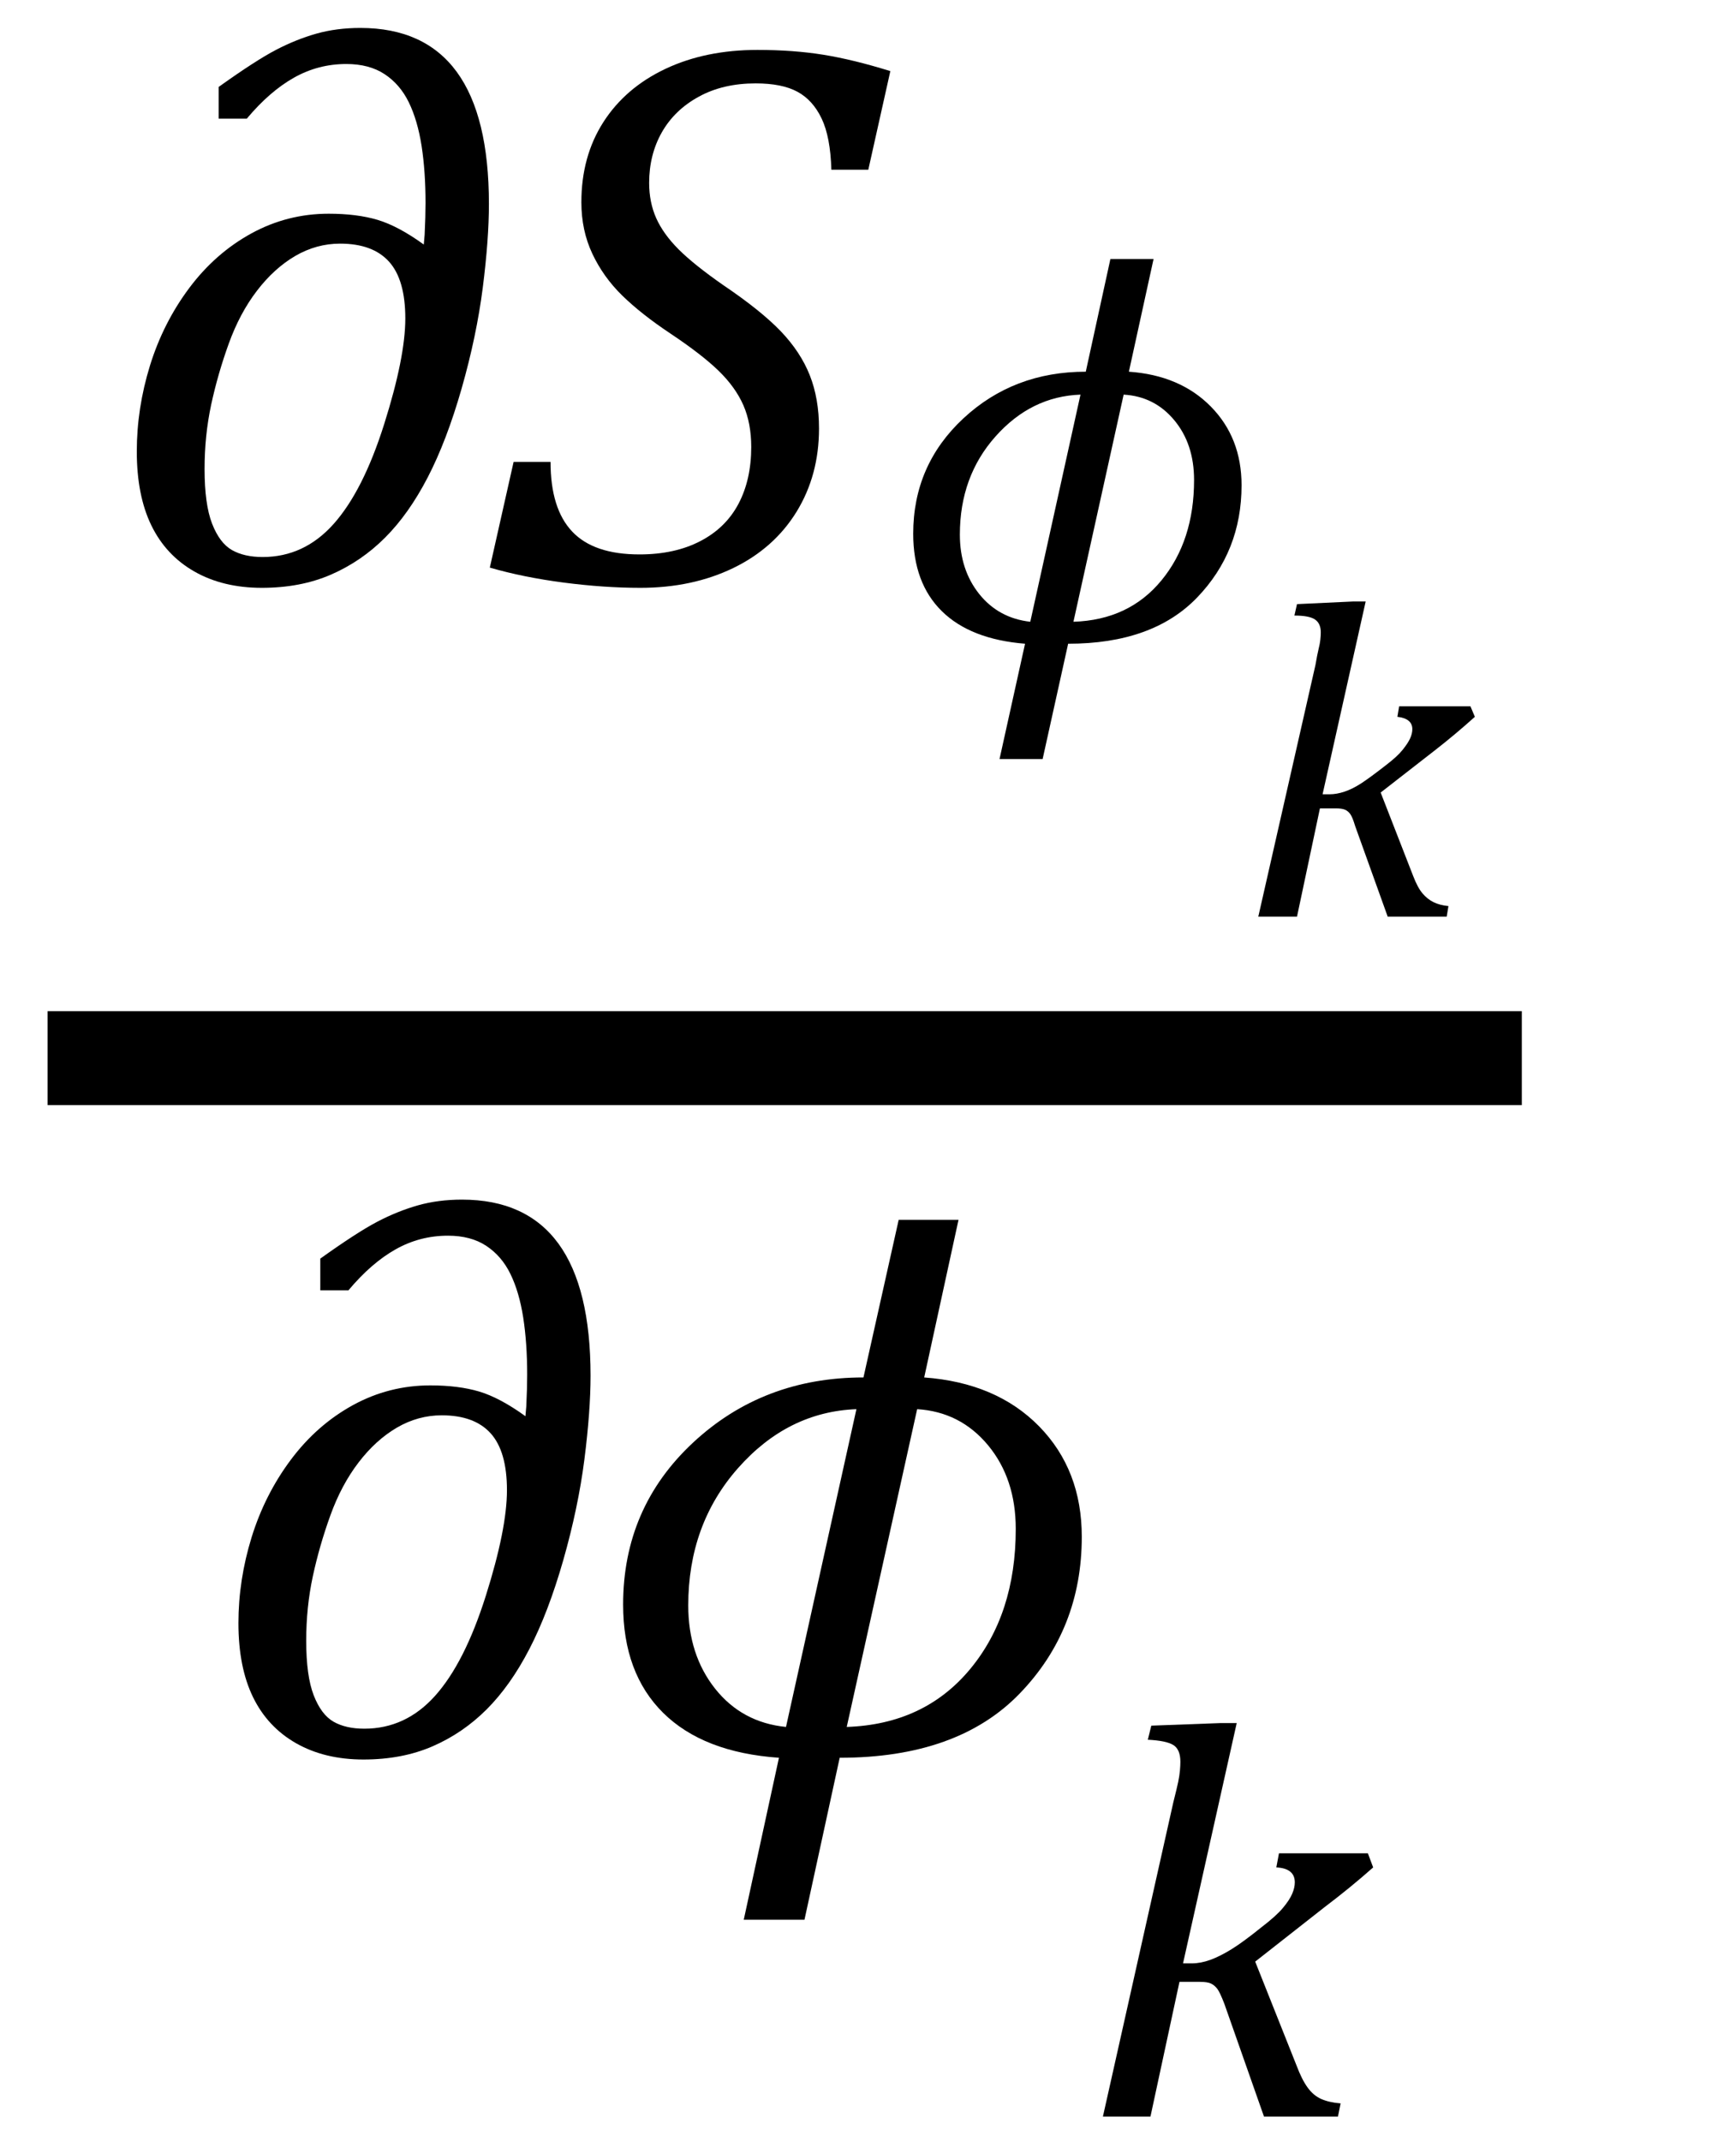 <?xml version="1.0" encoding="UTF-8" standalone="no"?><svg xmlns="http://www.w3.org/2000/svg" xmlns:xlink="http://www.w3.org/1999/xlink" stroke-dasharray="none" shape-rendering="auto" font-family="'Dialog'" width="30.813" text-rendering="auto" fill-opacity="1" contentScriptType="text/ecmascript" color-interpolation="auto" color-rendering="auto" preserveAspectRatio="xMidYMid meet" font-size="12" fill="black" stroke="black" image-rendering="auto" stroke-miterlimit="10" zoomAndPan="magnify" version="1.0" stroke-linecap="square" stroke-linejoin="miter" contentStyleType="text/css" font-style="normal" height="38" stroke-width="1" stroke-dashoffset="0" font-weight="normal" stroke-opacity="1" y="-12"><!--Converted from MathML using JEuclid--><defs id="genericDefs"/><g><g text-rendering="optimizeLegibility" stroke-width="1.667" color-interpolation="linearRGB" color-rendering="optimizeQuality" image-rendering="optimizeQuality"><line y2="18.78" fill="none" x1="1.678" x2="26.178" y1="18.78"/><path d="M5.844 -5.984 L5.859 -6.156 Q5.875 -6.484 5.875 -6.719 Q5.875 -7.281 5.805 -7.734 Q5.734 -8.188 5.578 -8.508 Q5.422 -8.828 5.148 -9.008 Q4.875 -9.188 4.469 -9.188 Q3.969 -9.188 3.539 -8.945 Q3.109 -8.703 2.703 -8.219 L2.203 -8.219 L2.203 -8.781 Q2.859 -9.25 3.219 -9.438 Q3.578 -9.625 3.938 -9.727 Q4.297 -9.828 4.719 -9.828 Q5.859 -9.828 6.43 -9.047 Q7 -8.266 7 -6.703 Q7 -6.078 6.891 -5.219 Q6.781 -4.359 6.516 -3.43 Q6.25 -2.5 5.914 -1.852 Q5.578 -1.203 5.156 -0.781 Q4.734 -0.359 4.195 -0.125 Q3.656 0.109 2.969 0.109 Q2.281 0.109 1.773 -0.18 Q1.266 -0.469 1.008 -1 Q0.75 -1.531 0.75 -2.312 Q0.75 -3.078 0.984 -3.836 Q1.219 -4.594 1.68 -5.211 Q2.141 -5.828 2.781 -6.18 Q3.422 -6.531 4.156 -6.531 Q4.656 -6.531 5.023 -6.422 Q5.391 -6.312 5.844 -5.984 ZM5.516 -4.672 Q5.516 -5.359 5.227 -5.68 Q4.938 -6 4.359 -6 Q3.938 -6 3.562 -5.781 Q3.188 -5.562 2.883 -5.164 Q2.578 -4.766 2.383 -4.227 Q2.188 -3.688 2.07 -3.141 Q1.953 -2.594 1.953 -2 Q1.953 -1.375 2.086 -1.031 Q2.219 -0.688 2.438 -0.562 Q2.656 -0.438 2.984 -0.438 Q3.719 -0.438 4.242 -1.023 Q4.766 -1.609 5.141 -2.797 Q5.516 -3.984 5.516 -4.672 Z" stroke-width="1" transform="translate(1.678,10.324)" stroke="none"/></g><g text-rendering="optimizeLegibility" transform="translate(8.678,10.324)" color-rendering="optimizeQuality" color-interpolation="linearRGB" image-rendering="optimizeQuality"><path d="M1.094 -2.125 Q1.094 -1.297 1.477 -0.891 Q1.859 -0.484 2.672 -0.484 Q3.297 -0.484 3.75 -0.719 Q4.203 -0.953 4.43 -1.383 Q4.656 -1.812 4.656 -2.391 Q4.656 -2.812 4.516 -3.133 Q4.375 -3.453 4.078 -3.742 Q3.781 -4.031 3.219 -4.406 Q2.703 -4.75 2.367 -5.078 Q2.031 -5.406 1.836 -5.82 Q1.641 -6.234 1.641 -6.734 Q1.641 -7.547 2.031 -8.156 Q2.422 -8.766 3.133 -9.102 Q3.844 -9.438 4.766 -9.438 Q5.406 -9.438 5.938 -9.352 Q6.469 -9.266 7.125 -9.062 L6.734 -7.312 L6.078 -7.312 Q6.062 -7.891 5.906 -8.219 Q5.75 -8.547 5.477 -8.695 Q5.203 -8.844 4.734 -8.844 Q4.156 -8.844 3.727 -8.609 Q3.297 -8.375 3.07 -7.977 Q2.844 -7.578 2.844 -7.078 Q2.844 -6.734 2.969 -6.453 Q3.094 -6.172 3.367 -5.898 Q3.641 -5.625 4.156 -5.266 Q4.828 -4.812 5.18 -4.445 Q5.531 -4.078 5.695 -3.664 Q5.859 -3.25 5.859 -2.719 Q5.859 -1.891 5.461 -1.242 Q5.062 -0.594 4.336 -0.242 Q3.609 0.109 2.688 0.109 Q2.047 0.109 1.328 0.016 Q0.609 -0.078 0.016 -0.25 L0.438 -2.125 L1.094 -2.125 Z" stroke="none"/></g><g text-rendering="optimizeLegibility" transform="translate(15.803,11.363)" color-rendering="optimizeQuality" color-interpolation="linearRGB" image-rendering="optimizeQuality"><path d="M3.156 0.062 L2.703 2.109 L1.938 2.109 L2.391 0.062 Q1.422 -0.016 0.914 -0.516 Q0.406 -1.016 0.406 -1.891 Q0.406 -3.109 1.297 -3.938 Q2.188 -4.766 3.469 -4.766 L3.906 -6.766 L4.672 -6.766 L4.234 -4.766 Q5.141 -4.703 5.688 -4.148 Q6.234 -3.594 6.234 -2.75 Q6.234 -1.578 5.445 -0.758 Q4.656 0.062 3.156 0.062 ZM4.141 -4.359 L3.25 -0.328 Q4.234 -0.359 4.812 -1.062 Q5.391 -1.766 5.391 -2.844 Q5.391 -3.484 5.039 -3.906 Q4.688 -4.328 4.141 -4.359 ZM3.375 -4.359 Q2.5 -4.328 1.867 -3.617 Q1.234 -2.906 1.234 -1.875 Q1.234 -1.25 1.578 -0.82 Q1.922 -0.391 2.484 -0.328 L3.375 -4.359 Z" stroke="none"/></g><g text-rendering="optimizeLegibility" transform="translate(22.037,16.269)" color-rendering="optimizeQuality" color-interpolation="linearRGB" image-rendering="optimizeQuality"><path d="M1.438 -2.172 L1.562 -2.172 Q1.688 -2.172 1.828 -2.219 Q1.969 -2.266 2.125 -2.367 Q2.281 -2.469 2.562 -2.688 Q2.766 -2.844 2.859 -2.961 Q2.953 -3.078 2.992 -3.164 Q3.031 -3.25 3.031 -3.328 Q3.031 -3.516 2.766 -3.547 L2.797 -3.734 L4.062 -3.734 L4.141 -3.547 Q3.812 -3.25 3.453 -2.969 L2.469 -2.203 L3.047 -0.719 Q3.125 -0.516 3.211 -0.414 Q3.297 -0.312 3.406 -0.258 Q3.516 -0.203 3.672 -0.188 L3.641 0 L2.594 0 L2.016 -1.609 Q1.969 -1.766 1.93 -1.82 Q1.891 -1.875 1.836 -1.898 Q1.781 -1.922 1.672 -1.922 L1.391 -1.922 L0.984 0 L0.297 0 L1.312 -4.469 Q1.344 -4.656 1.367 -4.75 Q1.391 -4.844 1.398 -4.914 Q1.406 -4.984 1.406 -5.047 Q1.406 -5.203 1.305 -5.273 Q1.203 -5.344 0.938 -5.344 L0.984 -5.547 L1.984 -5.594 L2.203 -5.594 L1.438 -2.172 Z" stroke="none"/></g><g text-rendering="optimizeLegibility" transform="translate(3.482,31.119)" color-rendering="optimizeQuality" color-interpolation="linearRGB" image-rendering="optimizeQuality"><path d="M5.844 -5.984 L5.859 -6.156 Q5.875 -6.484 5.875 -6.719 Q5.875 -7.281 5.805 -7.734 Q5.734 -8.188 5.578 -8.508 Q5.422 -8.828 5.148 -9.008 Q4.875 -9.188 4.469 -9.188 Q3.969 -9.188 3.539 -8.945 Q3.109 -8.703 2.703 -8.219 L2.203 -8.219 L2.203 -8.781 Q2.859 -9.25 3.219 -9.438 Q3.578 -9.625 3.938 -9.727 Q4.297 -9.828 4.719 -9.828 Q5.859 -9.828 6.43 -9.047 Q7 -8.266 7 -6.703 Q7 -6.078 6.891 -5.219 Q6.781 -4.359 6.516 -3.43 Q6.25 -2.5 5.914 -1.852 Q5.578 -1.203 5.156 -0.781 Q4.734 -0.359 4.195 -0.125 Q3.656 0.109 2.969 0.109 Q2.281 0.109 1.773 -0.18 Q1.266 -0.469 1.008 -1 Q0.75 -1.531 0.75 -2.312 Q0.75 -3.078 0.984 -3.836 Q1.219 -4.594 1.68 -5.211 Q2.141 -5.828 2.781 -6.18 Q3.422 -6.531 4.156 -6.531 Q4.656 -6.531 5.023 -6.422 Q5.391 -6.312 5.844 -5.984 ZM5.516 -4.672 Q5.516 -5.359 5.227 -5.68 Q4.938 -6 4.359 -6 Q3.938 -6 3.562 -5.781 Q3.188 -5.562 2.883 -5.164 Q2.578 -4.766 2.383 -4.227 Q2.188 -3.688 2.07 -3.141 Q1.953 -2.594 1.953 -2 Q1.953 -1.375 2.086 -1.031 Q2.219 -0.688 2.438 -0.562 Q2.656 -0.438 2.984 -0.438 Q3.719 -0.438 4.242 -1.023 Q4.766 -1.609 5.141 -2.797 Q5.516 -3.984 5.516 -4.672 Z" stroke="none"/></g><g text-rendering="optimizeLegibility" transform="translate(10.482,31.119)" color-rendering="optimizeQuality" color-interpolation="linearRGB" image-rendering="optimizeQuality"><path d="M4.422 0.078 L3.797 2.953 L2.719 2.953 L3.344 0.078 Q2 -0.016 1.289 -0.719 Q0.578 -1.422 0.578 -2.641 Q0.578 -4.359 1.82 -5.516 Q3.062 -6.672 4.844 -6.672 L5.469 -9.469 L6.531 -9.469 L5.922 -6.672 Q7.203 -6.578 7.961 -5.805 Q8.719 -5.031 8.719 -3.844 Q8.719 -2.203 7.617 -1.062 Q6.516 0.078 4.422 0.078 ZM5.797 -6.109 L4.547 -0.469 Q5.922 -0.516 6.734 -1.492 Q7.547 -2.469 7.547 -3.984 Q7.547 -4.875 7.055 -5.469 Q6.562 -6.062 5.797 -6.109 ZM4.719 -6.109 Q3.5 -6.062 2.617 -5.062 Q1.734 -4.062 1.734 -2.625 Q1.734 -1.75 2.211 -1.148 Q2.688 -0.547 3.469 -0.469 L4.719 -6.109 Z" stroke="none"/></g><g text-rendering="optimizeLegibility" transform="translate(19.201,37.565)" color-rendering="optimizeQuality" color-interpolation="linearRGB" image-rendering="optimizeQuality"><path d="M1.797 -2.719 L1.953 -2.719 Q2.109 -2.719 2.281 -2.781 Q2.453 -2.844 2.656 -2.969 Q2.859 -3.094 3.188 -3.359 Q3.453 -3.562 3.57 -3.703 Q3.688 -3.844 3.734 -3.953 Q3.781 -4.062 3.781 -4.156 Q3.781 -4.406 3.453 -4.422 L3.5 -4.672 L5.078 -4.672 L5.172 -4.422 Q4.766 -4.062 4.312 -3.719 L3.078 -2.75 L3.812 -0.906 Q3.906 -0.656 4.008 -0.516 Q4.109 -0.375 4.25 -0.312 Q4.391 -0.25 4.594 -0.234 L4.547 0 L3.234 0 L2.531 -2 Q2.453 -2.203 2.406 -2.266 Q2.359 -2.328 2.297 -2.359 Q2.234 -2.391 2.094 -2.391 L1.734 -2.391 L1.219 0 L0.375 0 L1.625 -5.578 Q1.688 -5.828 1.711 -5.938 Q1.734 -6.047 1.742 -6.141 Q1.75 -6.234 1.75 -6.297 Q1.75 -6.516 1.625 -6.594 Q1.5 -6.672 1.172 -6.688 L1.234 -6.938 L2.469 -6.984 L2.75 -6.984 L1.797 -2.719 Z" stroke="none"/></g></g></svg>
